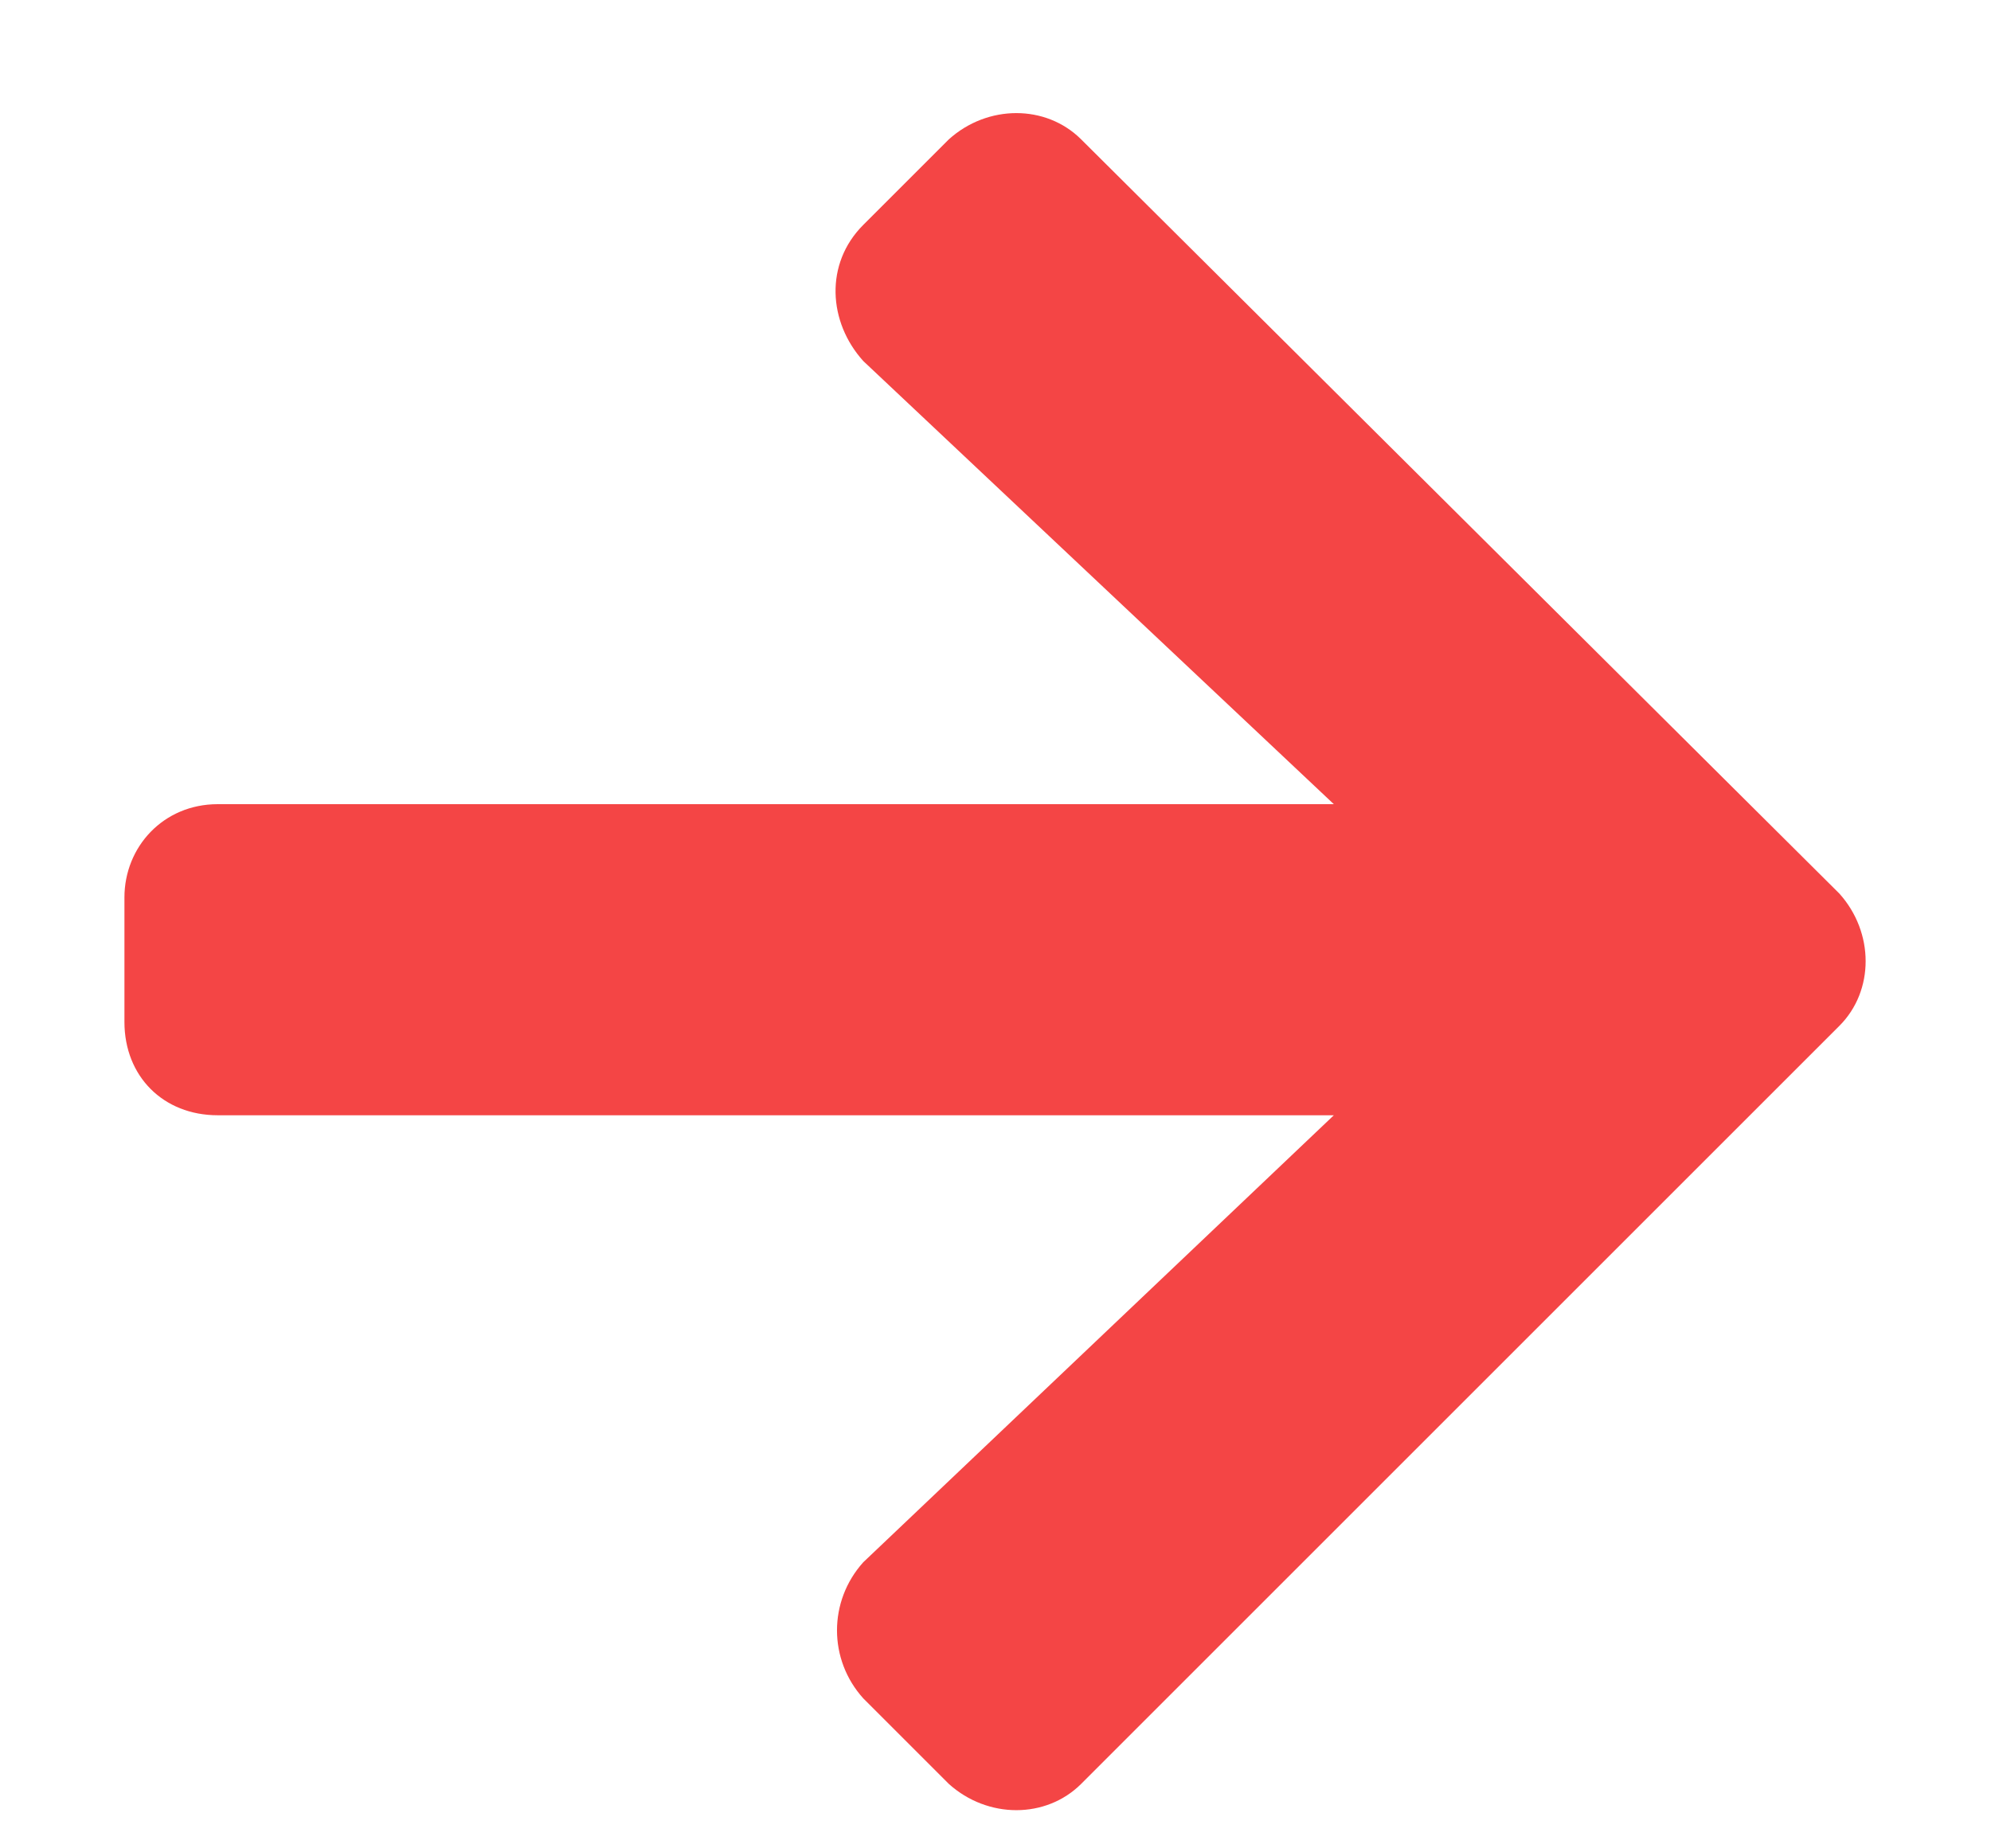 <svg width="14" height="13" viewBox="0 0 14 13" fill="none" xmlns="http://www.w3.org/2000/svg">
<path d="M6.07 1.582L6.672 0.98C6.945 0.734 7.355 0.734 7.602 0.98L12.934 6.285C13.18 6.559 13.18 6.969 12.934 7.215L7.602 12.547C7.355 12.793 6.945 12.793 6.672 12.547L6.07 11.945C5.824 11.672 5.824 11.262 6.07 10.988L9.379 7.844H1.531C1.148 7.844 0.875 7.57 0.875 7.188V6.312C0.875 5.957 1.148 5.656 1.531 5.656H9.379L6.07 2.539C5.824 2.266 5.797 1.855 6.07 1.582Z" fill="#F44545"/>
</svg>
